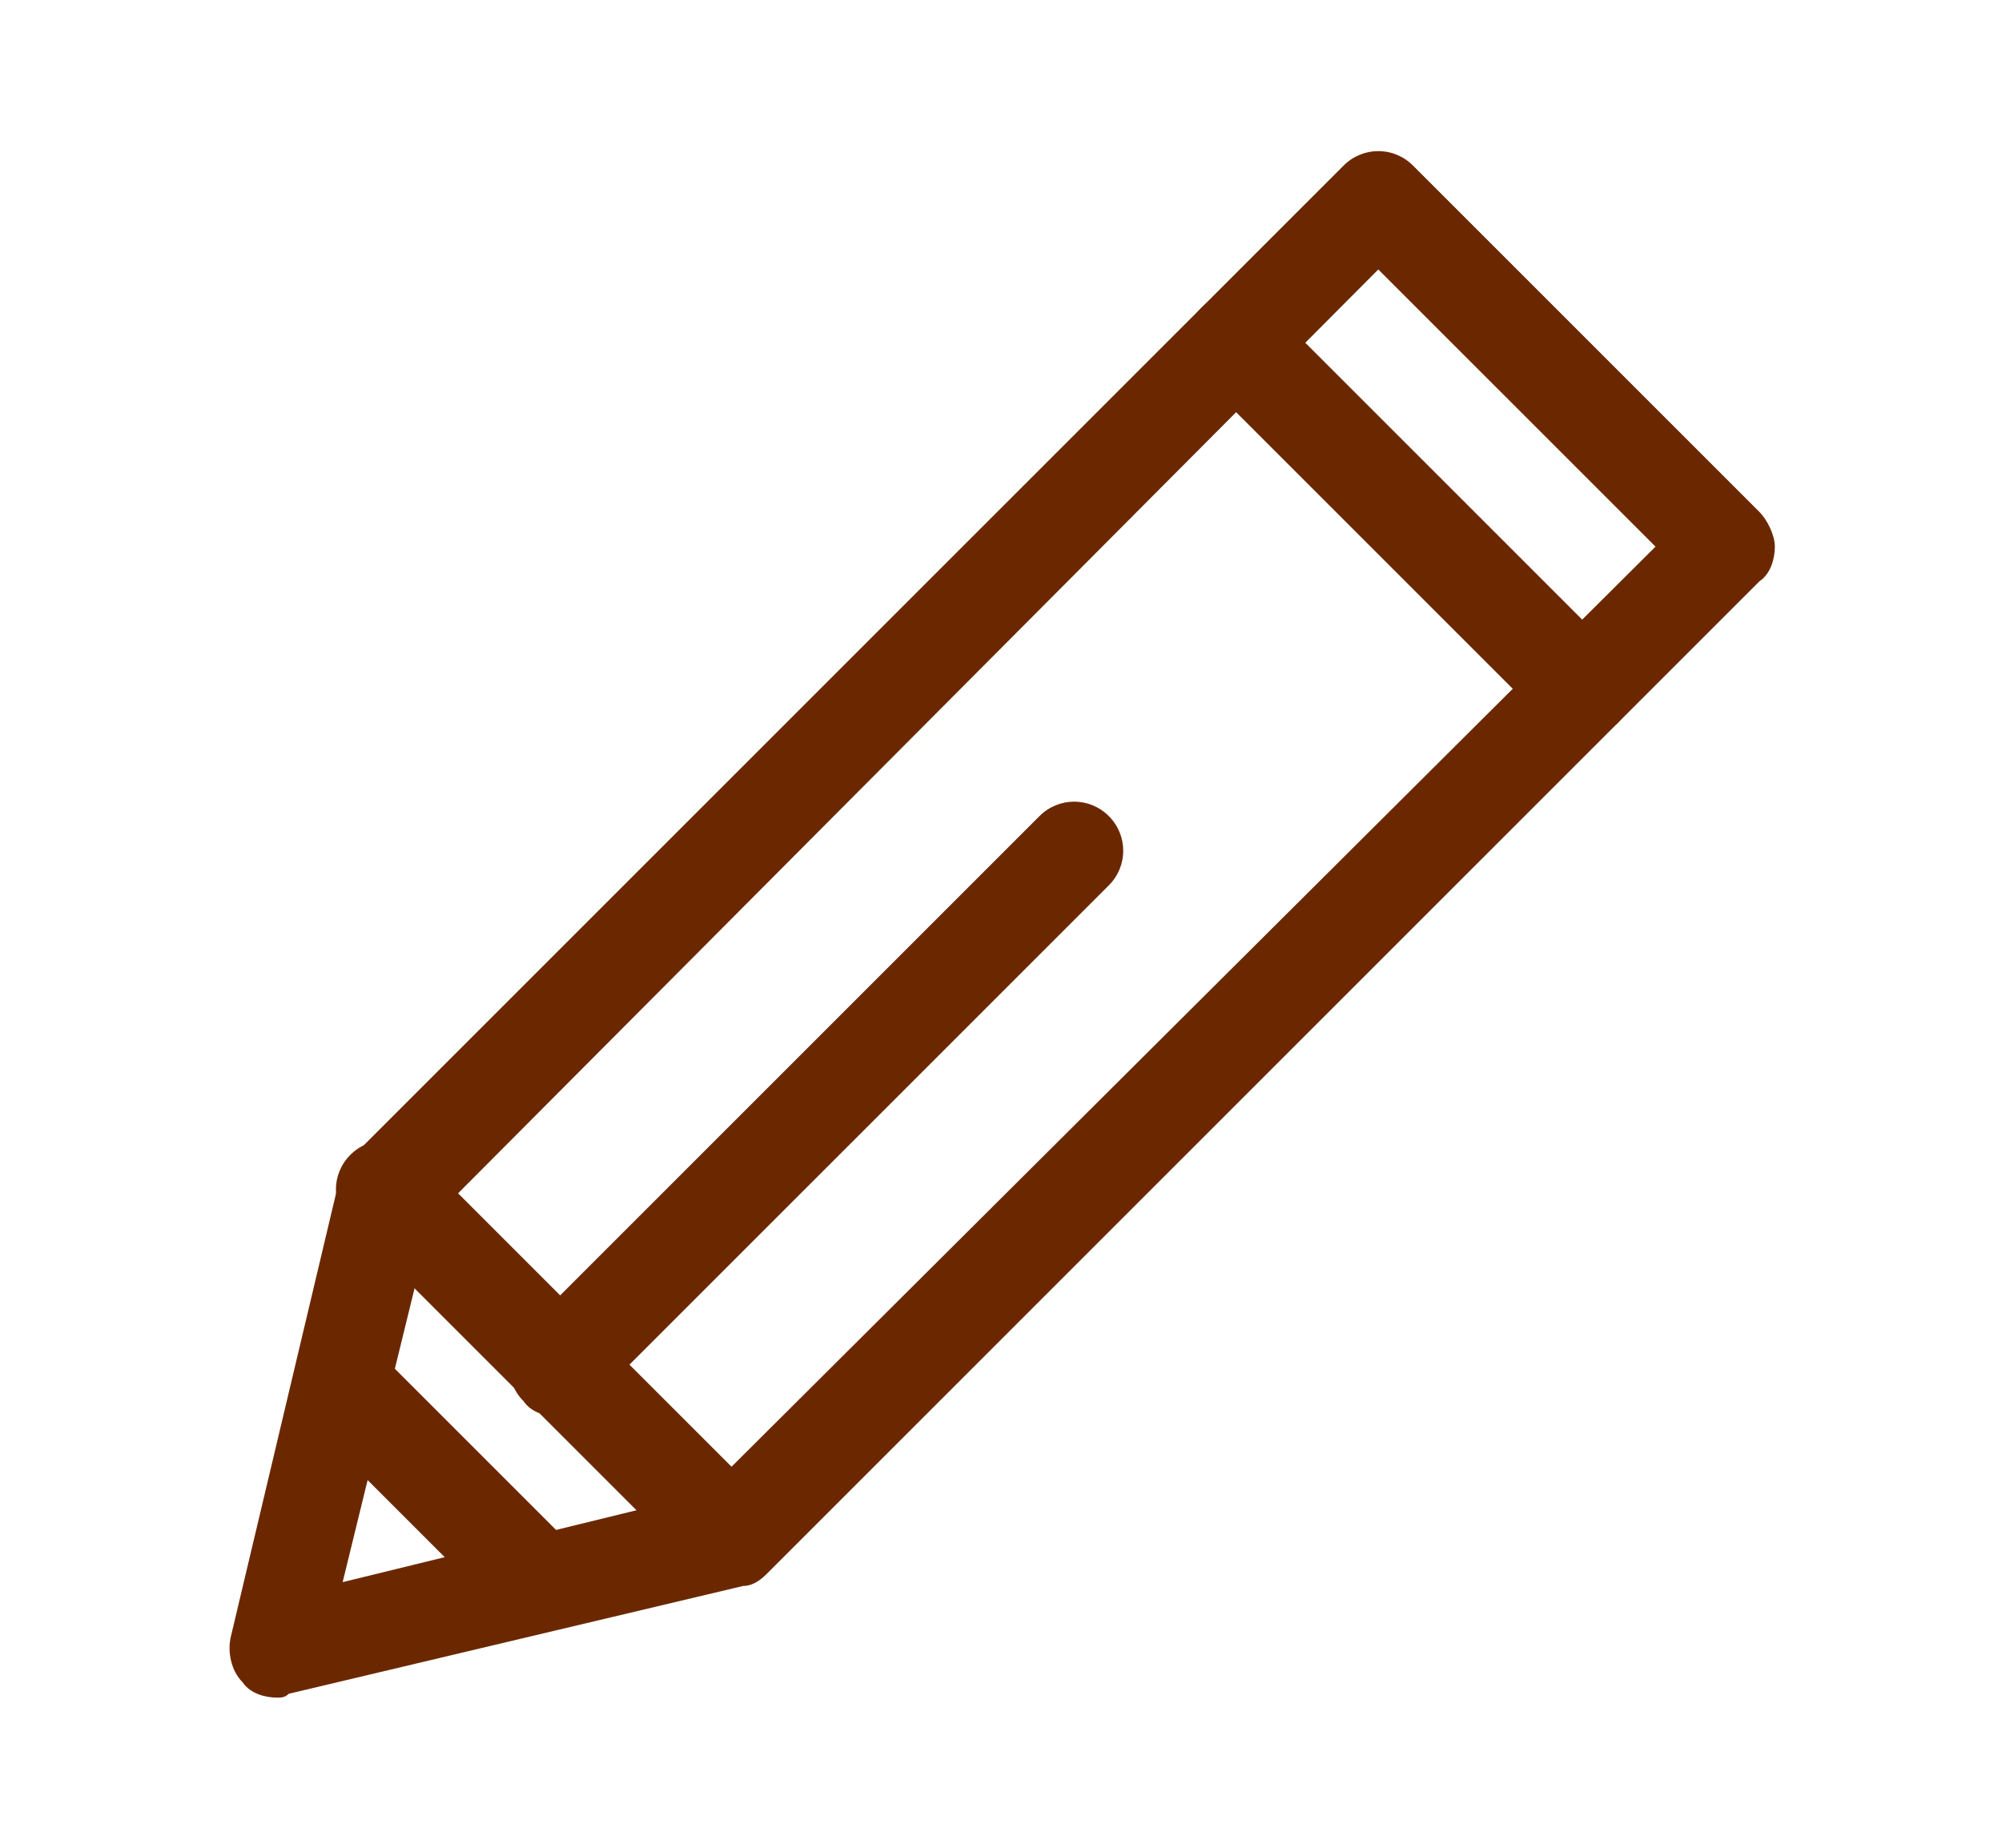 <?xml version="1.0" encoding="utf-8"?>
<!-- Generator: Adobe Illustrator 28.0.0, SVG Export Plug-In . SVG Version: 6.00 Build 0)  -->
<svg version="1.1" id="レイヤー_1" xmlns="http://www.w3.org/2000/svg" xmlns:xlink="http://www.w3.org/1999/xlink" x="0px"
	 y="0px" viewBox="0 0 52 48" style="enable-background:new 0 0 52 48;" xml:space="preserve">
<style type="text/css">
	.st0{fill:#6B2800;}
</style>
<g>
	<path class="st0" d="M7.2,44.1c-0.3,0-0.7-0.1-0.9-0.4C6,43.4,5.9,42.9,6,42.5l2.8-11.8c0.1-0.2,0.2-0.4,0.3-0.6L34.9,4.3
		c0.5-0.5,1.3-0.5,1.8,0l9,9c0.2,0.2,0.4,0.6,0.4,0.9s-0.1,0.7-0.4,0.9L19.9,40.9c-0.2,0.2-0.4,0.3-0.6,0.3L7.5,44
		C7.4,44.1,7.3,44.1,7.2,44.1z M11.2,31.7l-2.3,9.4l9.4-2.3L43,14.2L35.8,7L11.2,31.7z"/>
	<path class="st0" d="M19,41.2c-0.3,0-0.7-0.1-0.9-0.4l-9-9c-0.5-0.5-0.5-1.3,0-1.8s1.3-0.5,1.8,0l9,9c0.5,0.5,0.5,1.3,0,1.8
		C19.6,41.1,19.3,41.2,19,41.2z"/>
	<path class="st0" d="M13.8,42.2c-0.3,0-0.7-0.1-0.9-0.4l-4.7-4.7c-0.5-0.5-0.5-1.3,0-1.8s1.3-0.5,1.8,0l4.7,4.7
		c0.5,0.5,0.5,1.3,0,1.8C14.4,42.1,14.1,42.2,13.8,42.2z"/>
	<path class="st0" d="M41.1,19.2c-0.3,0-0.7-0.1-0.9-0.4l-9-9c-0.5-0.5-0.5-1.3,0-1.8s1.3-0.5,1.8,0l9,9c0.5,0.5,0.5,1.3,0,1.8
		C41.7,19,41.4,19.2,41.1,19.2z"/>
	<path class="st0" d="M14.5,36.8c-0.3,0-0.7-0.1-0.9-0.4c-0.5-0.5-0.5-1.3,0-1.8L27,21.2c0.5-0.5,1.3-0.5,1.8,0s0.5,1.3,0,1.8
		L15.4,36.4C15.2,36.6,14.8,36.8,14.5,36.8z"/>
</g>
</svg>
